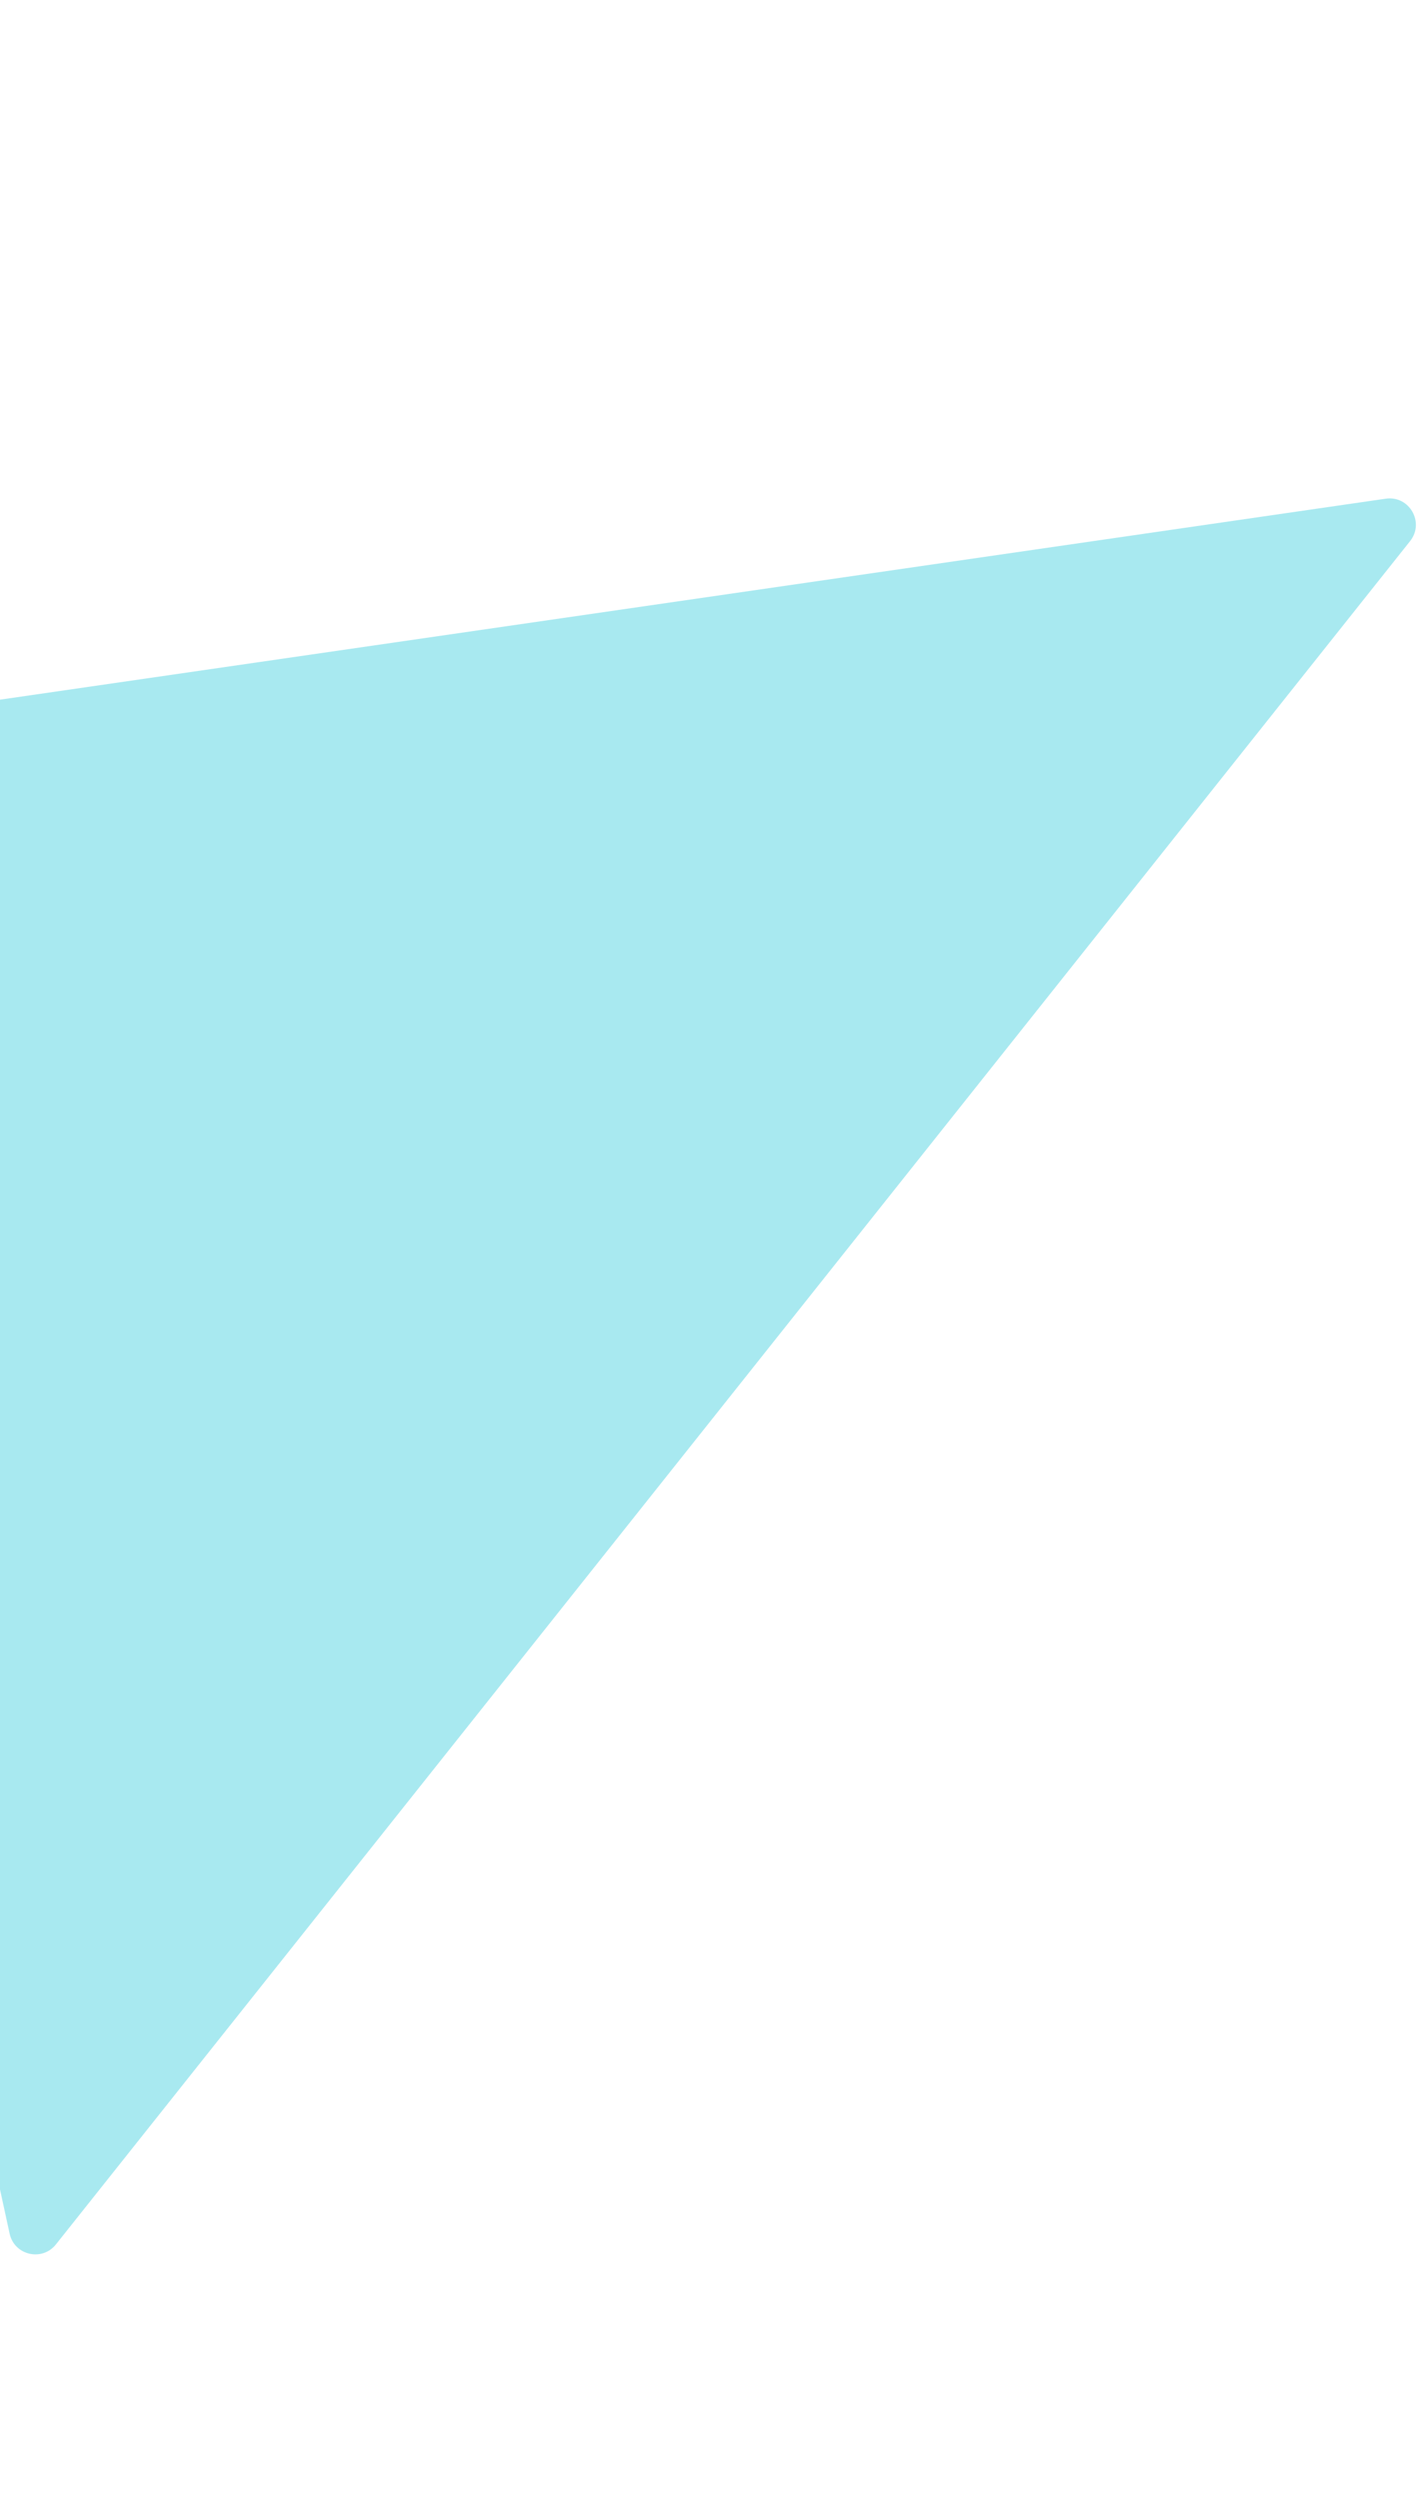 <?xml version="1.0" encoding="UTF-8"?> <svg xmlns="http://www.w3.org/2000/svg" width="271" height="475" viewBox="0 0 271 475" fill="none"> <path d="M263.346 94.753L-54.367 140.824C-57.236 141.24 -59.151 144.001 -58.535 146.834L1.827 424.398C2.723 428.518 8.002 429.748 10.626 426.448L267.977 102.814C270.795 99.269 267.827 94.103 263.346 94.753Z" fill="#52D4E3" fill-opacity="0.5"></path> </svg> 